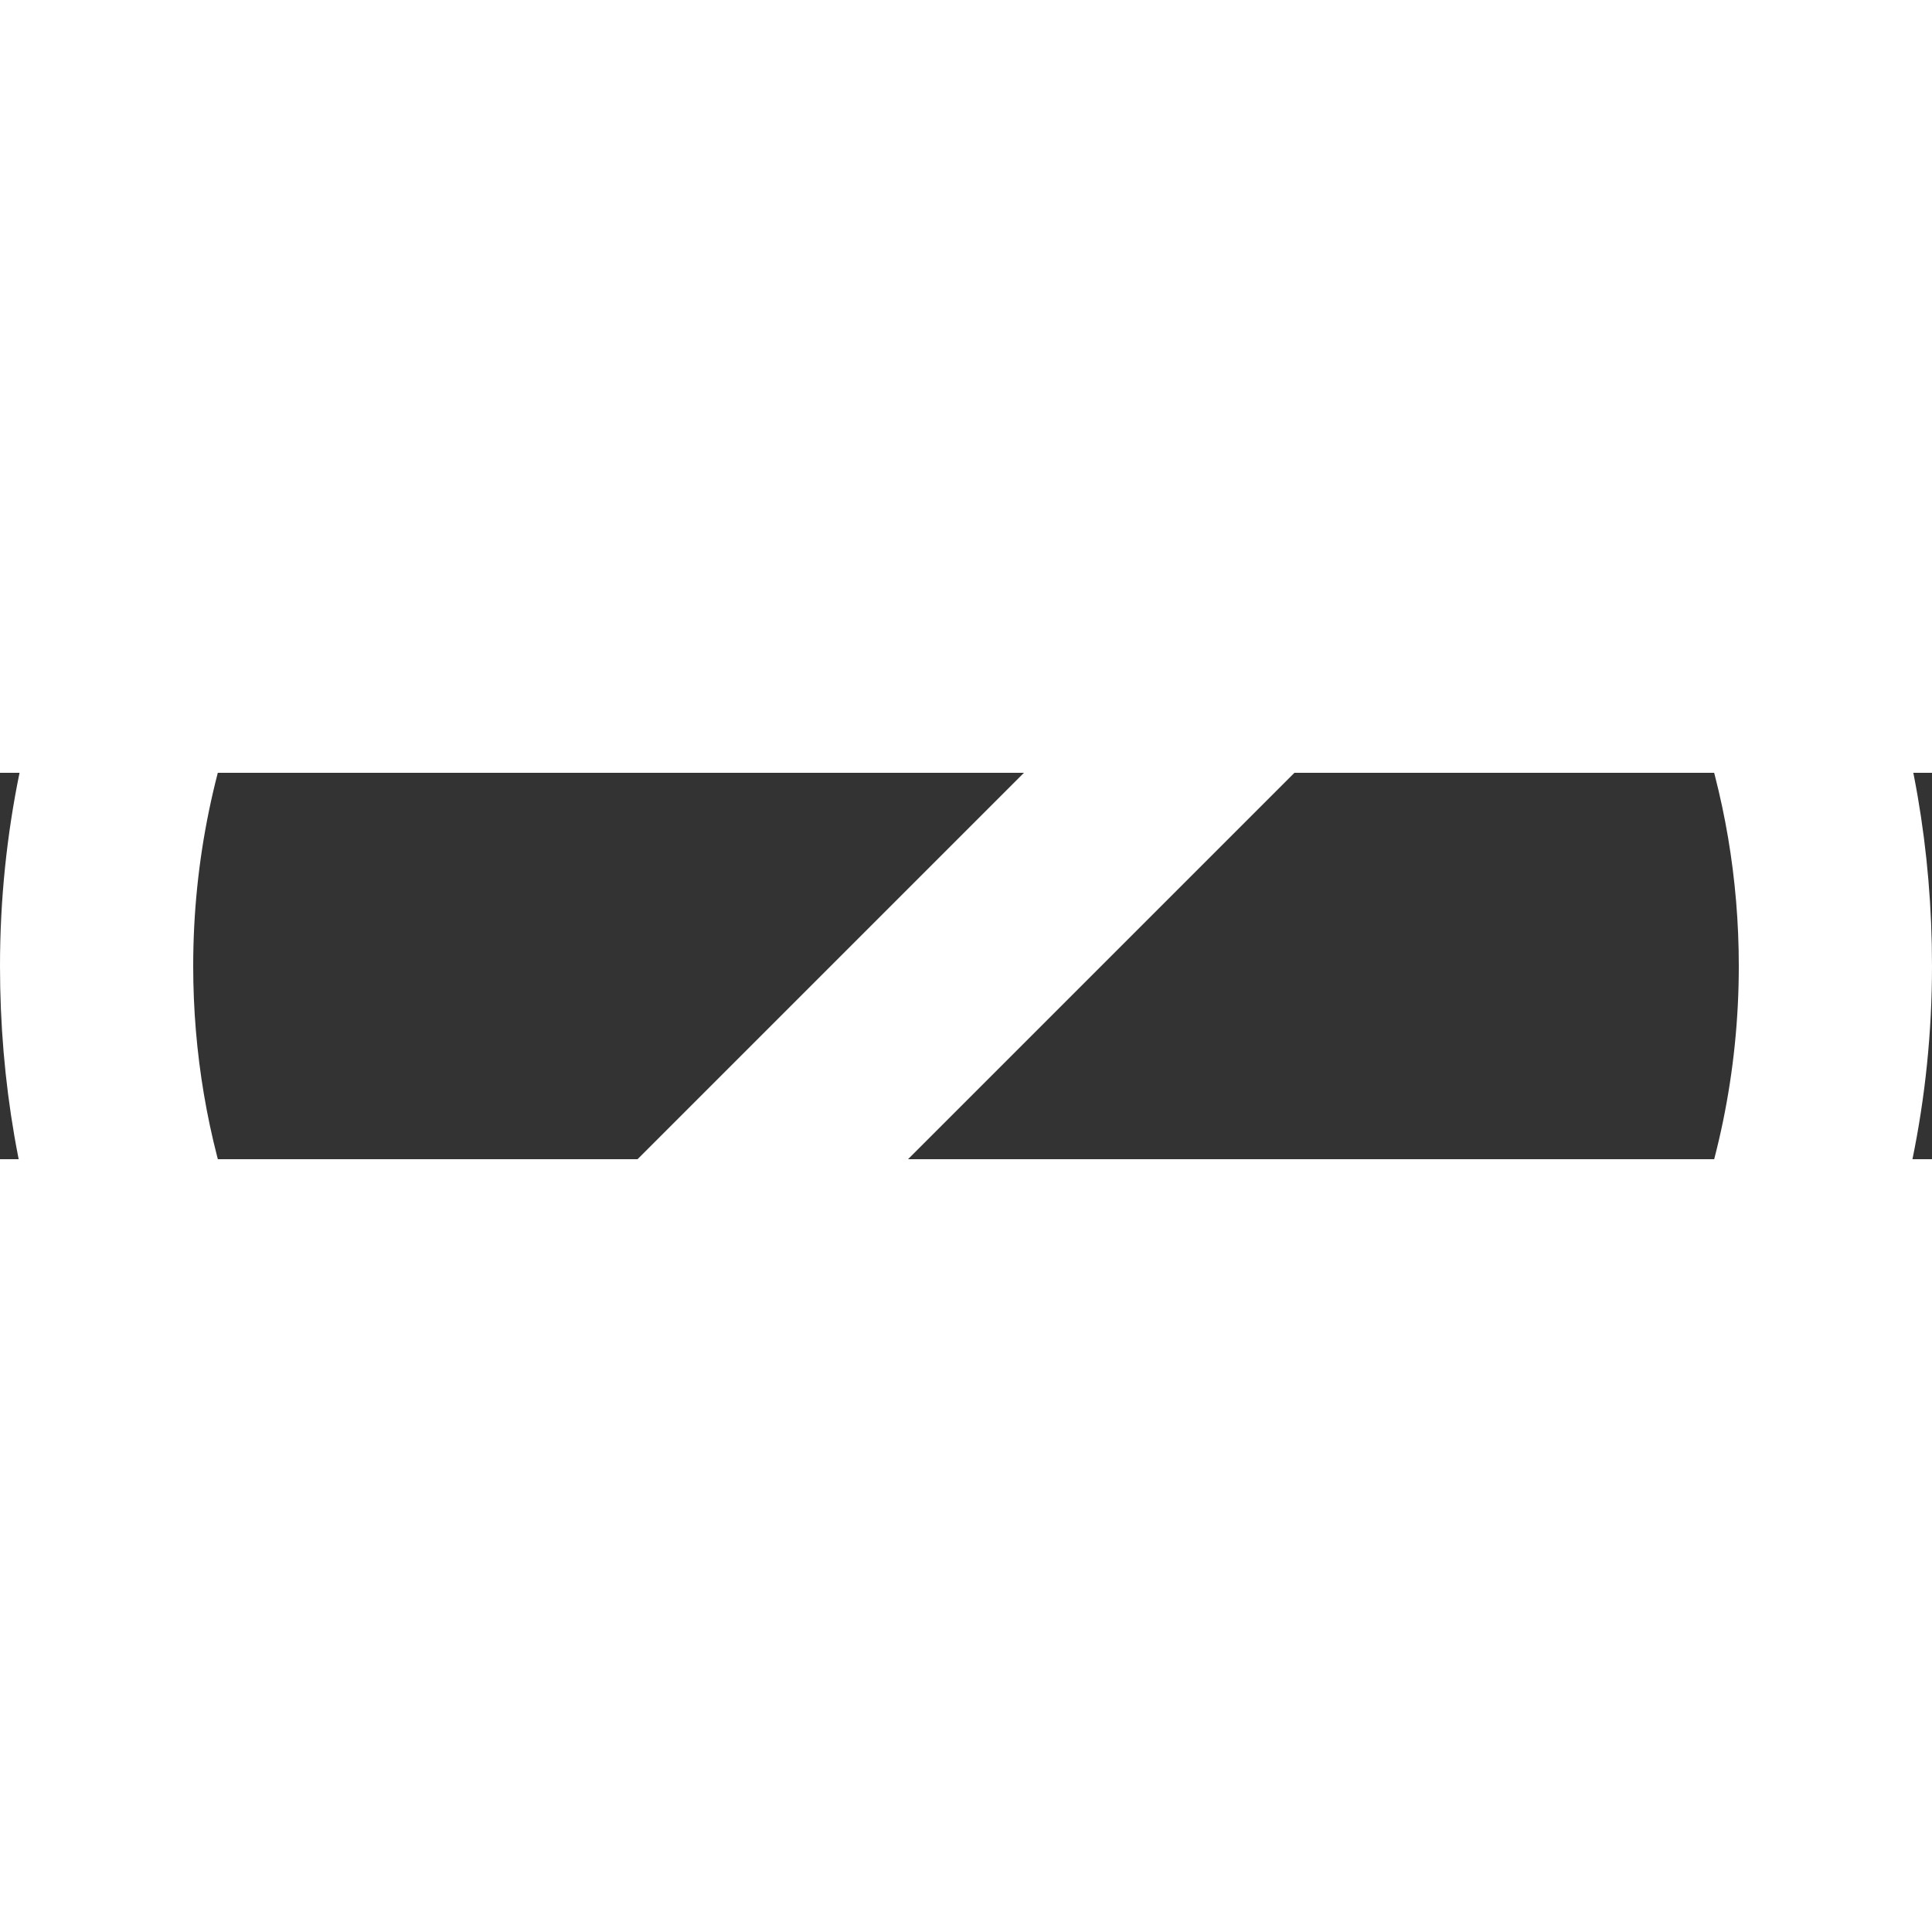 <?xml version="1.0" encoding="utf-8"?>
<!-- Generator: Adobe Illustrator 19.1.0, SVG Export Plug-In . SVG Version: 6.00 Build 0)  -->
<svg version="1.1" id="Layer_1" xmlns="http://www.w3.org/2000/svg" xmlns:xlink="http://www.w3.org/1999/xlink"
	 width="28px" height="28px" viewBox="2 10 20 4" xml:space="preserve">
<rect x="2" y="10" width="20" height="4" fill="#333333" stroke="none"/>
<style type="text/css">
	.st0{fill:#fff;}
</style>
<path class="st0" d="M19.7,5.7L19.7,5.7l-0.7-0.7c0,0,0,0,0,0l-0.7-0.7l0,0C16.6,2.8,14.4,2,12,2C6.5,2,2,6.5,2,12
	c0,2.4,0.8,4.6,2.3,6.3l0,0l0.7,0.7c0,0,0,0,0,0l0.7,0.7l0,0C7.4,21.2,9.6,22,12,22c5.5,0,10-4.5,10-10C22,9.6,21.2,7.4,19.7,5.7z
	 M4,12c0-4.4,3.6-8,8-8c1.8,0,3.5,0.6,4.9,1.7L5.7,16.9C4.6,15.5,4,13.8,4,12z M12,20c-1.8,0-3.5-0.6-4.9-1.7L18.3,7.1
	C19.4,8.5,20,10.2,20,12C20,16.4,16.4,20,12,20z"/>
</svg>